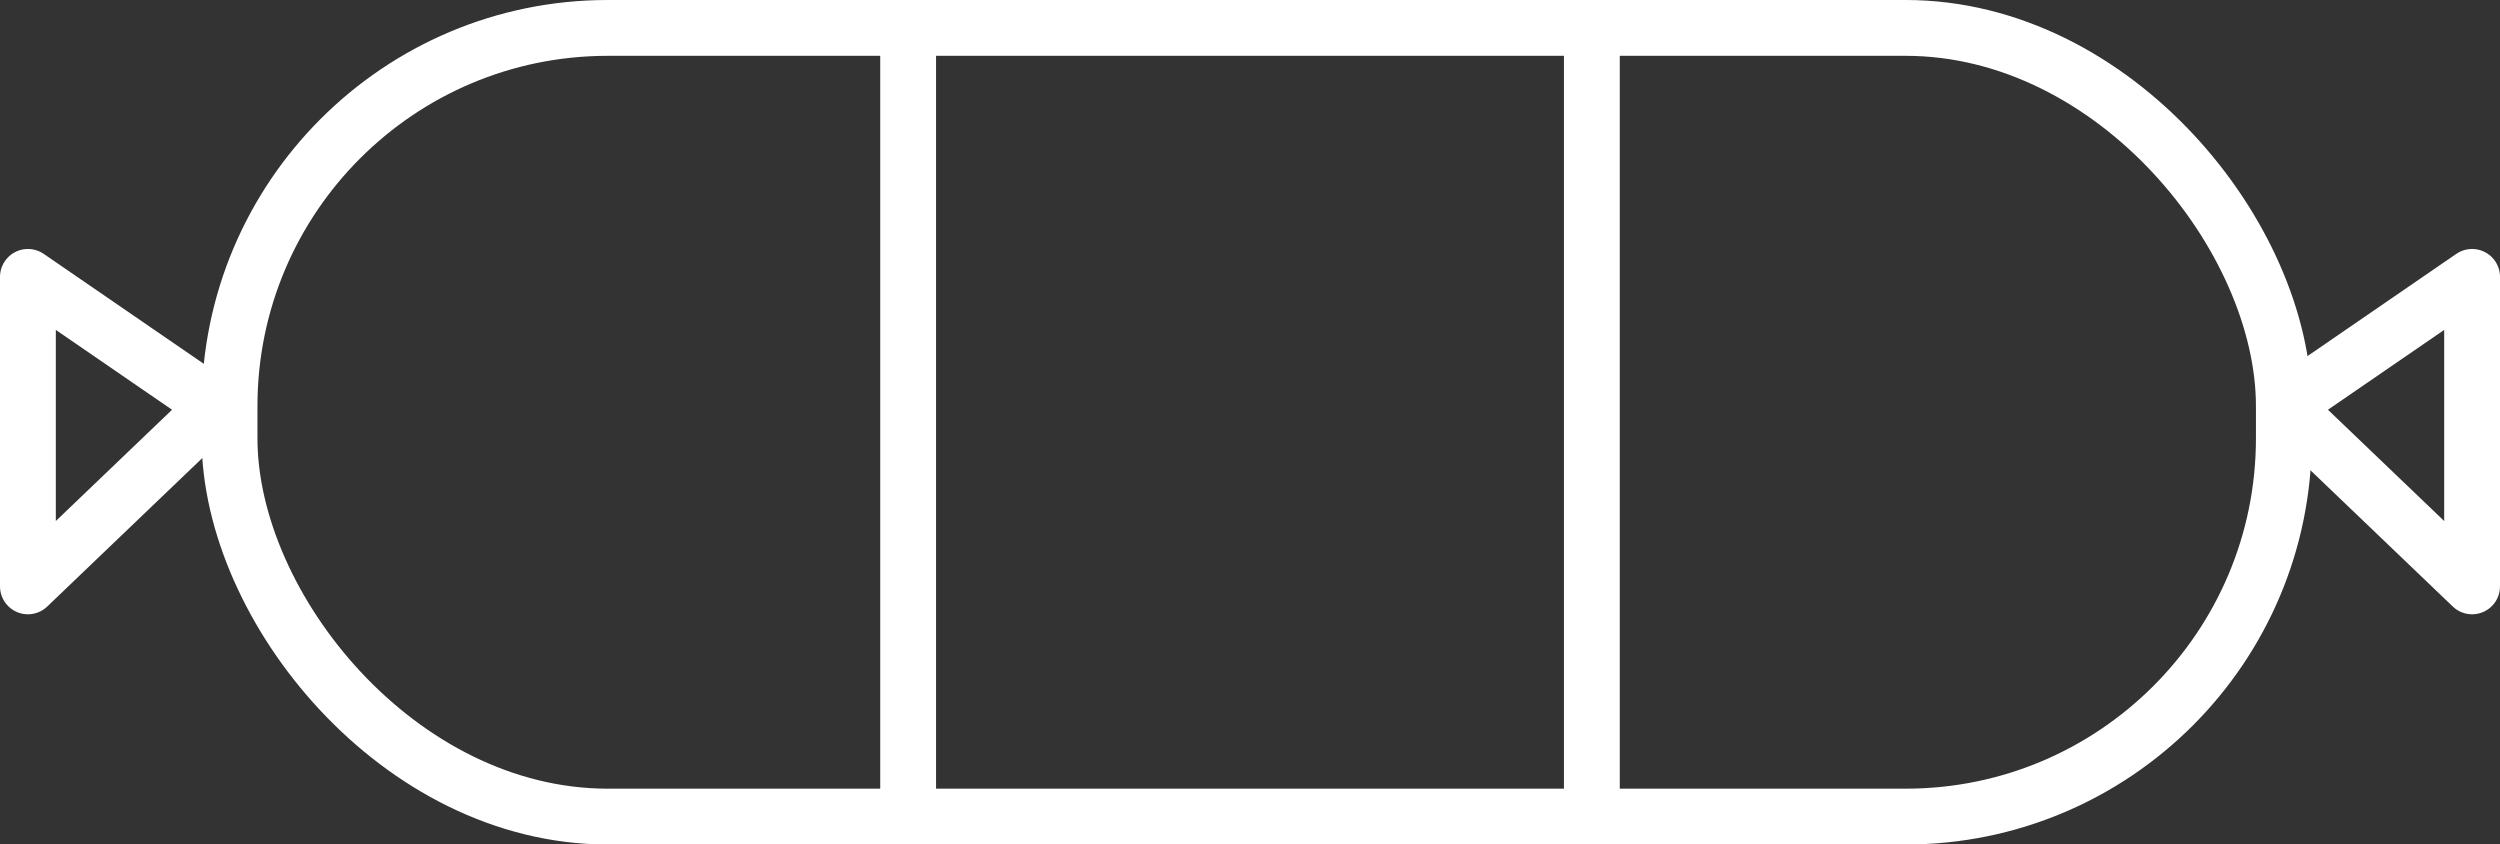 <svg xmlns="http://www.w3.org/2000/svg" viewBox="0 0 111.96 37.82"><rect x="0" y="0" width="111.96" height="37.82" fill="#333333" stroke="none"/><defs><style>.cls-1{fill:none;stroke:#ffffff;stroke-linecap:round;stroke-linejoin:round;stroke-width:2.5px;}</style></defs><title>Datový zdroj 7</title><g id="Vrstva_2" data-name="Vrstva 2"><g id="Vrstva_1-2" data-name="Vrstva 1"><rect class="cls-1" x="10.28" y="1.25" width="92" height="35.32" rx="16.94" ry="16.94"/><polygon class="cls-1" points="102.28 18.19 110.71 12.4 110.71 26.26 102.28 18.19"/><polygon class="cls-1" points="9.68 18.19 1.25 12.4 1.25 26.26 9.68 18.19"/><line class="cls-1" x1="40.67" y1="1.25" x2="40.67" y2="36.57"/><line class="cls-1" x1="71.29" y1="1.25" x2="71.29" y2="36.57"/></g></g></svg>
